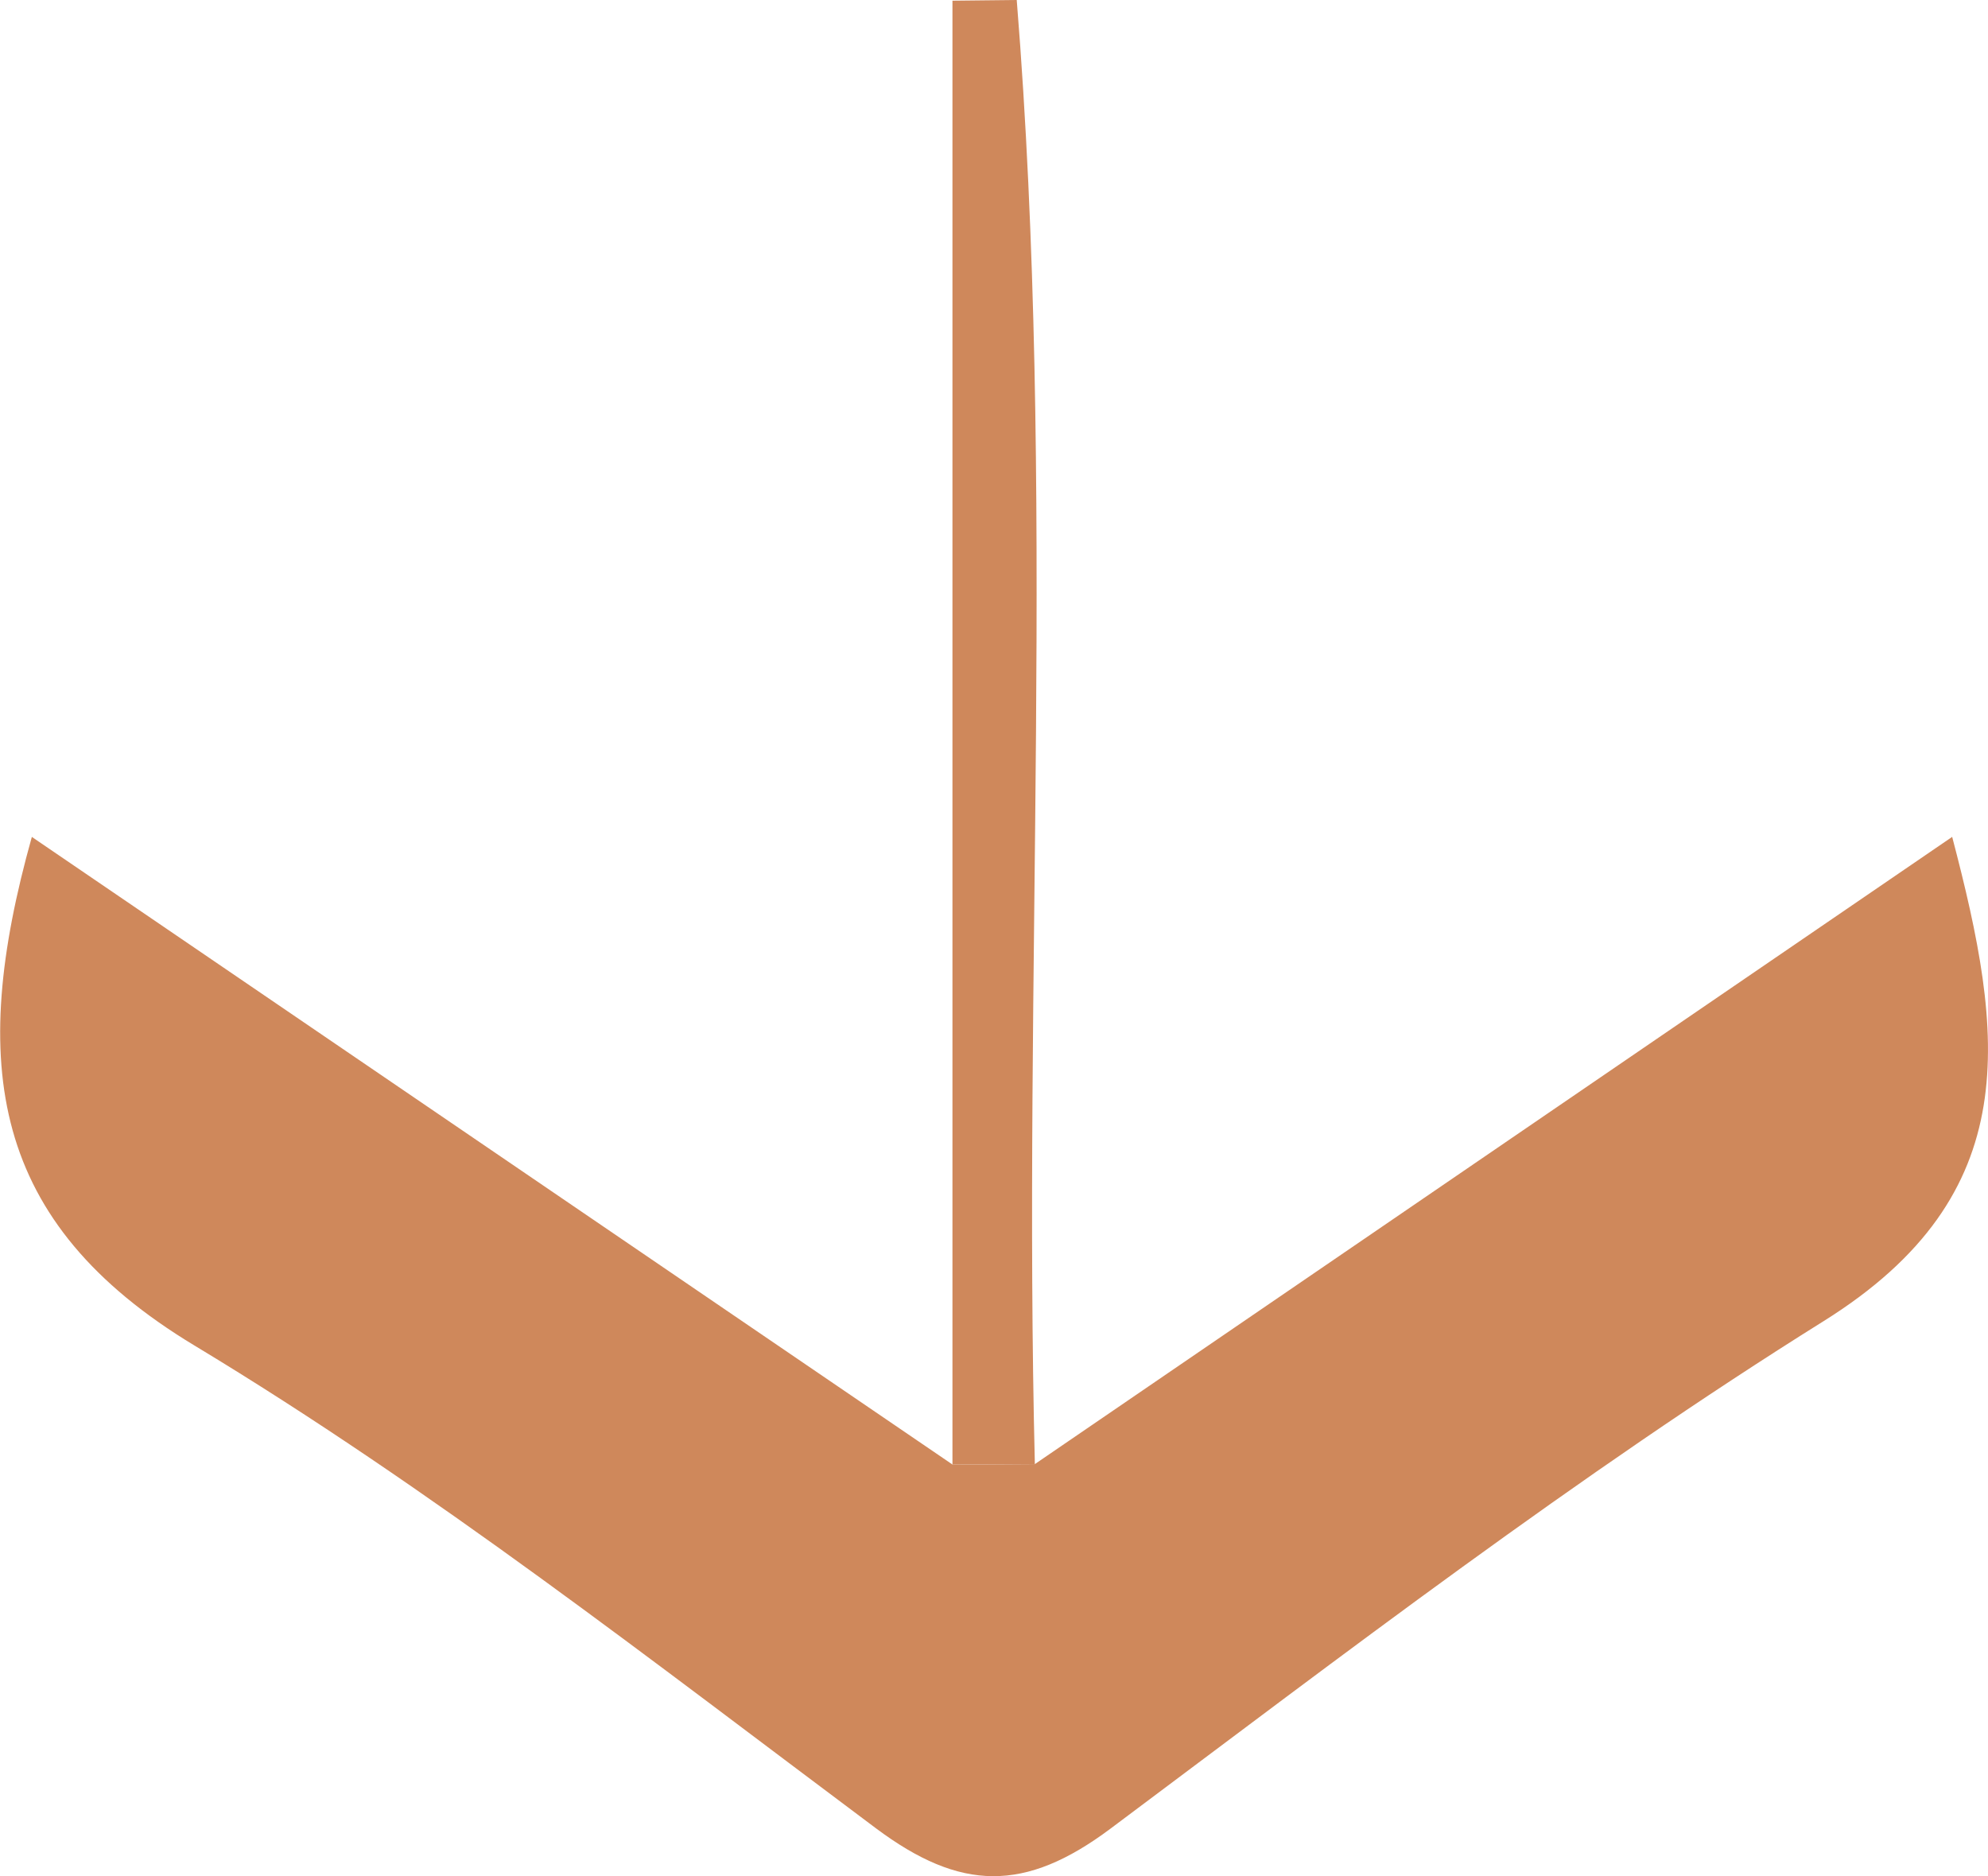 <svg xmlns="http://www.w3.org/2000/svg" width="57.372" height="54.142" viewBox="0 0 57.372 54.142">
  <g id="Group_10" data-name="Group 10" transform="translate(-275.168 -329.873)">
    <path id="Path_5" data-name="Path 5" d="M305.033,368.428l26.473-18.1c1.5,5.714,2.155,10.306-3.7,13.968-7.132,4.457-13.845,9.608-20.592,14.653-2.466,1.844-4.324,1.815-6.772-.015-6.435-4.81-12.8-9.79-19.662-13.928-5.888-3.553-6.536-8.1-4.693-14.677l26.573,18.114Z" transform="translate(0 3.695)" fill="#cf885b"/>
    <path id="Path_6" data-name="Path 6" d="M300.827,372.123l-2.378.015V329.893l1.855-.02C301.437,343.923,300.481,358.046,300.827,372.123Z" transform="translate(4.206)" fill="#cf885b"/>
  </g>
</svg>
